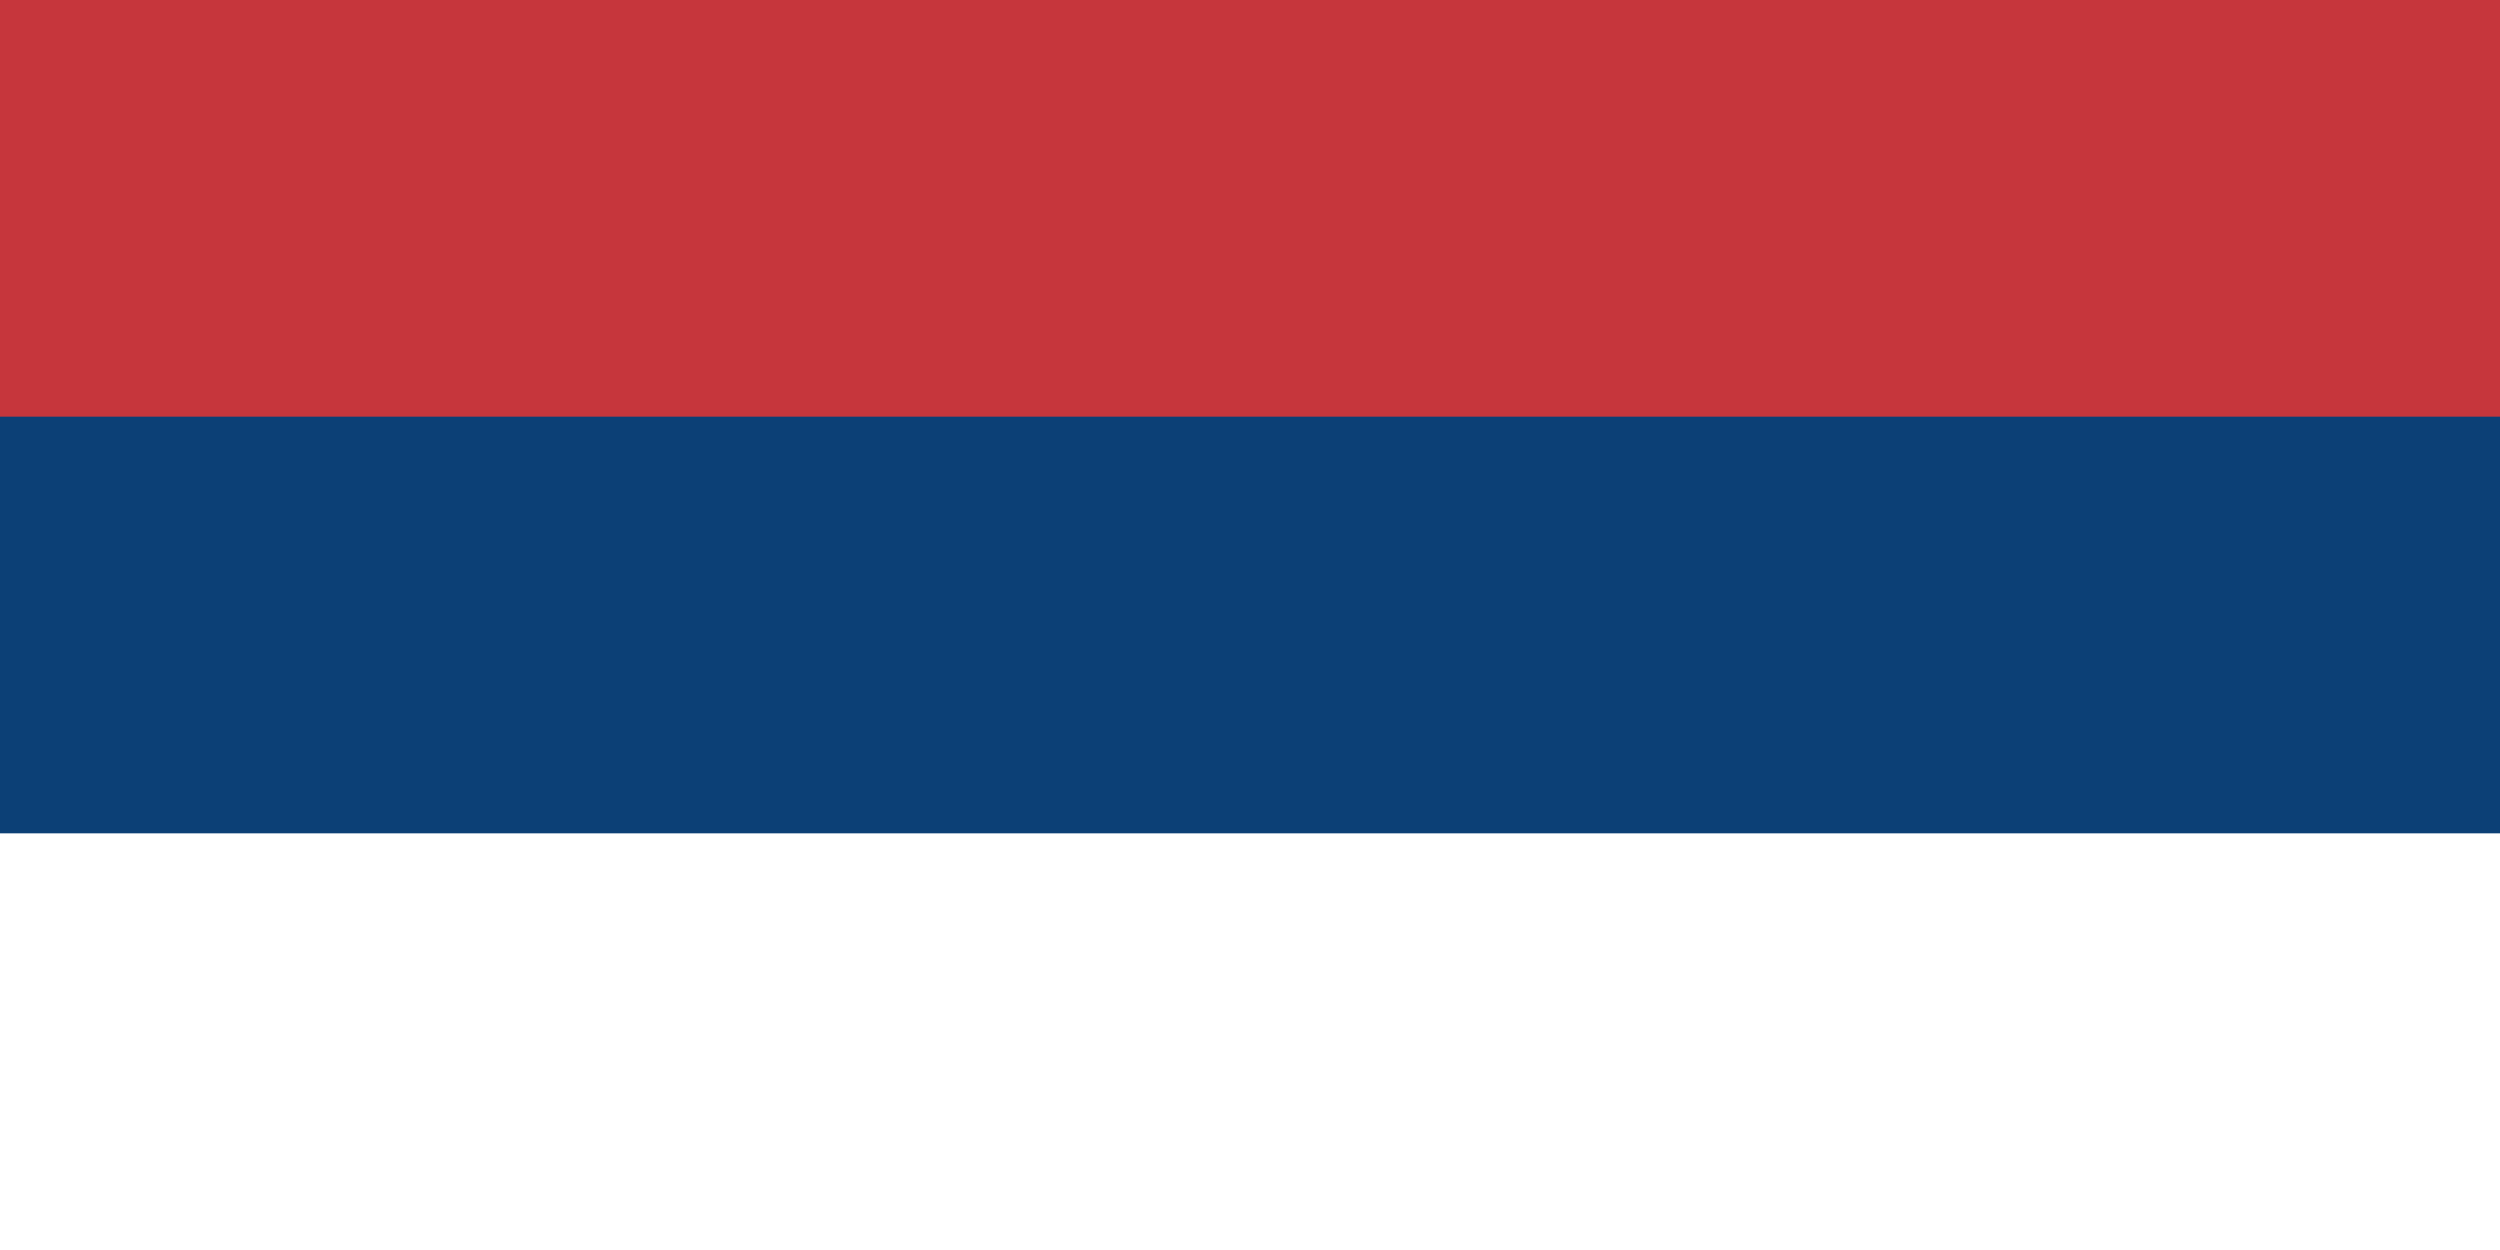 <?xml version="1.0" encoding="UTF-8"?>
<svg xmlns="http://www.w3.org/2000/svg" width="1800" height="900">
<rect width="100%" height="100%" fill="#808080" stroke="none"/>
<rect fill="rgb(198,54,60)" width="1800" height="450"/>
<rect fill="white" y="450" width="1800" height="450"/>
<rect fill="rgb(12,64,118)" y="300" width="1800" height="300"/>
</svg>
